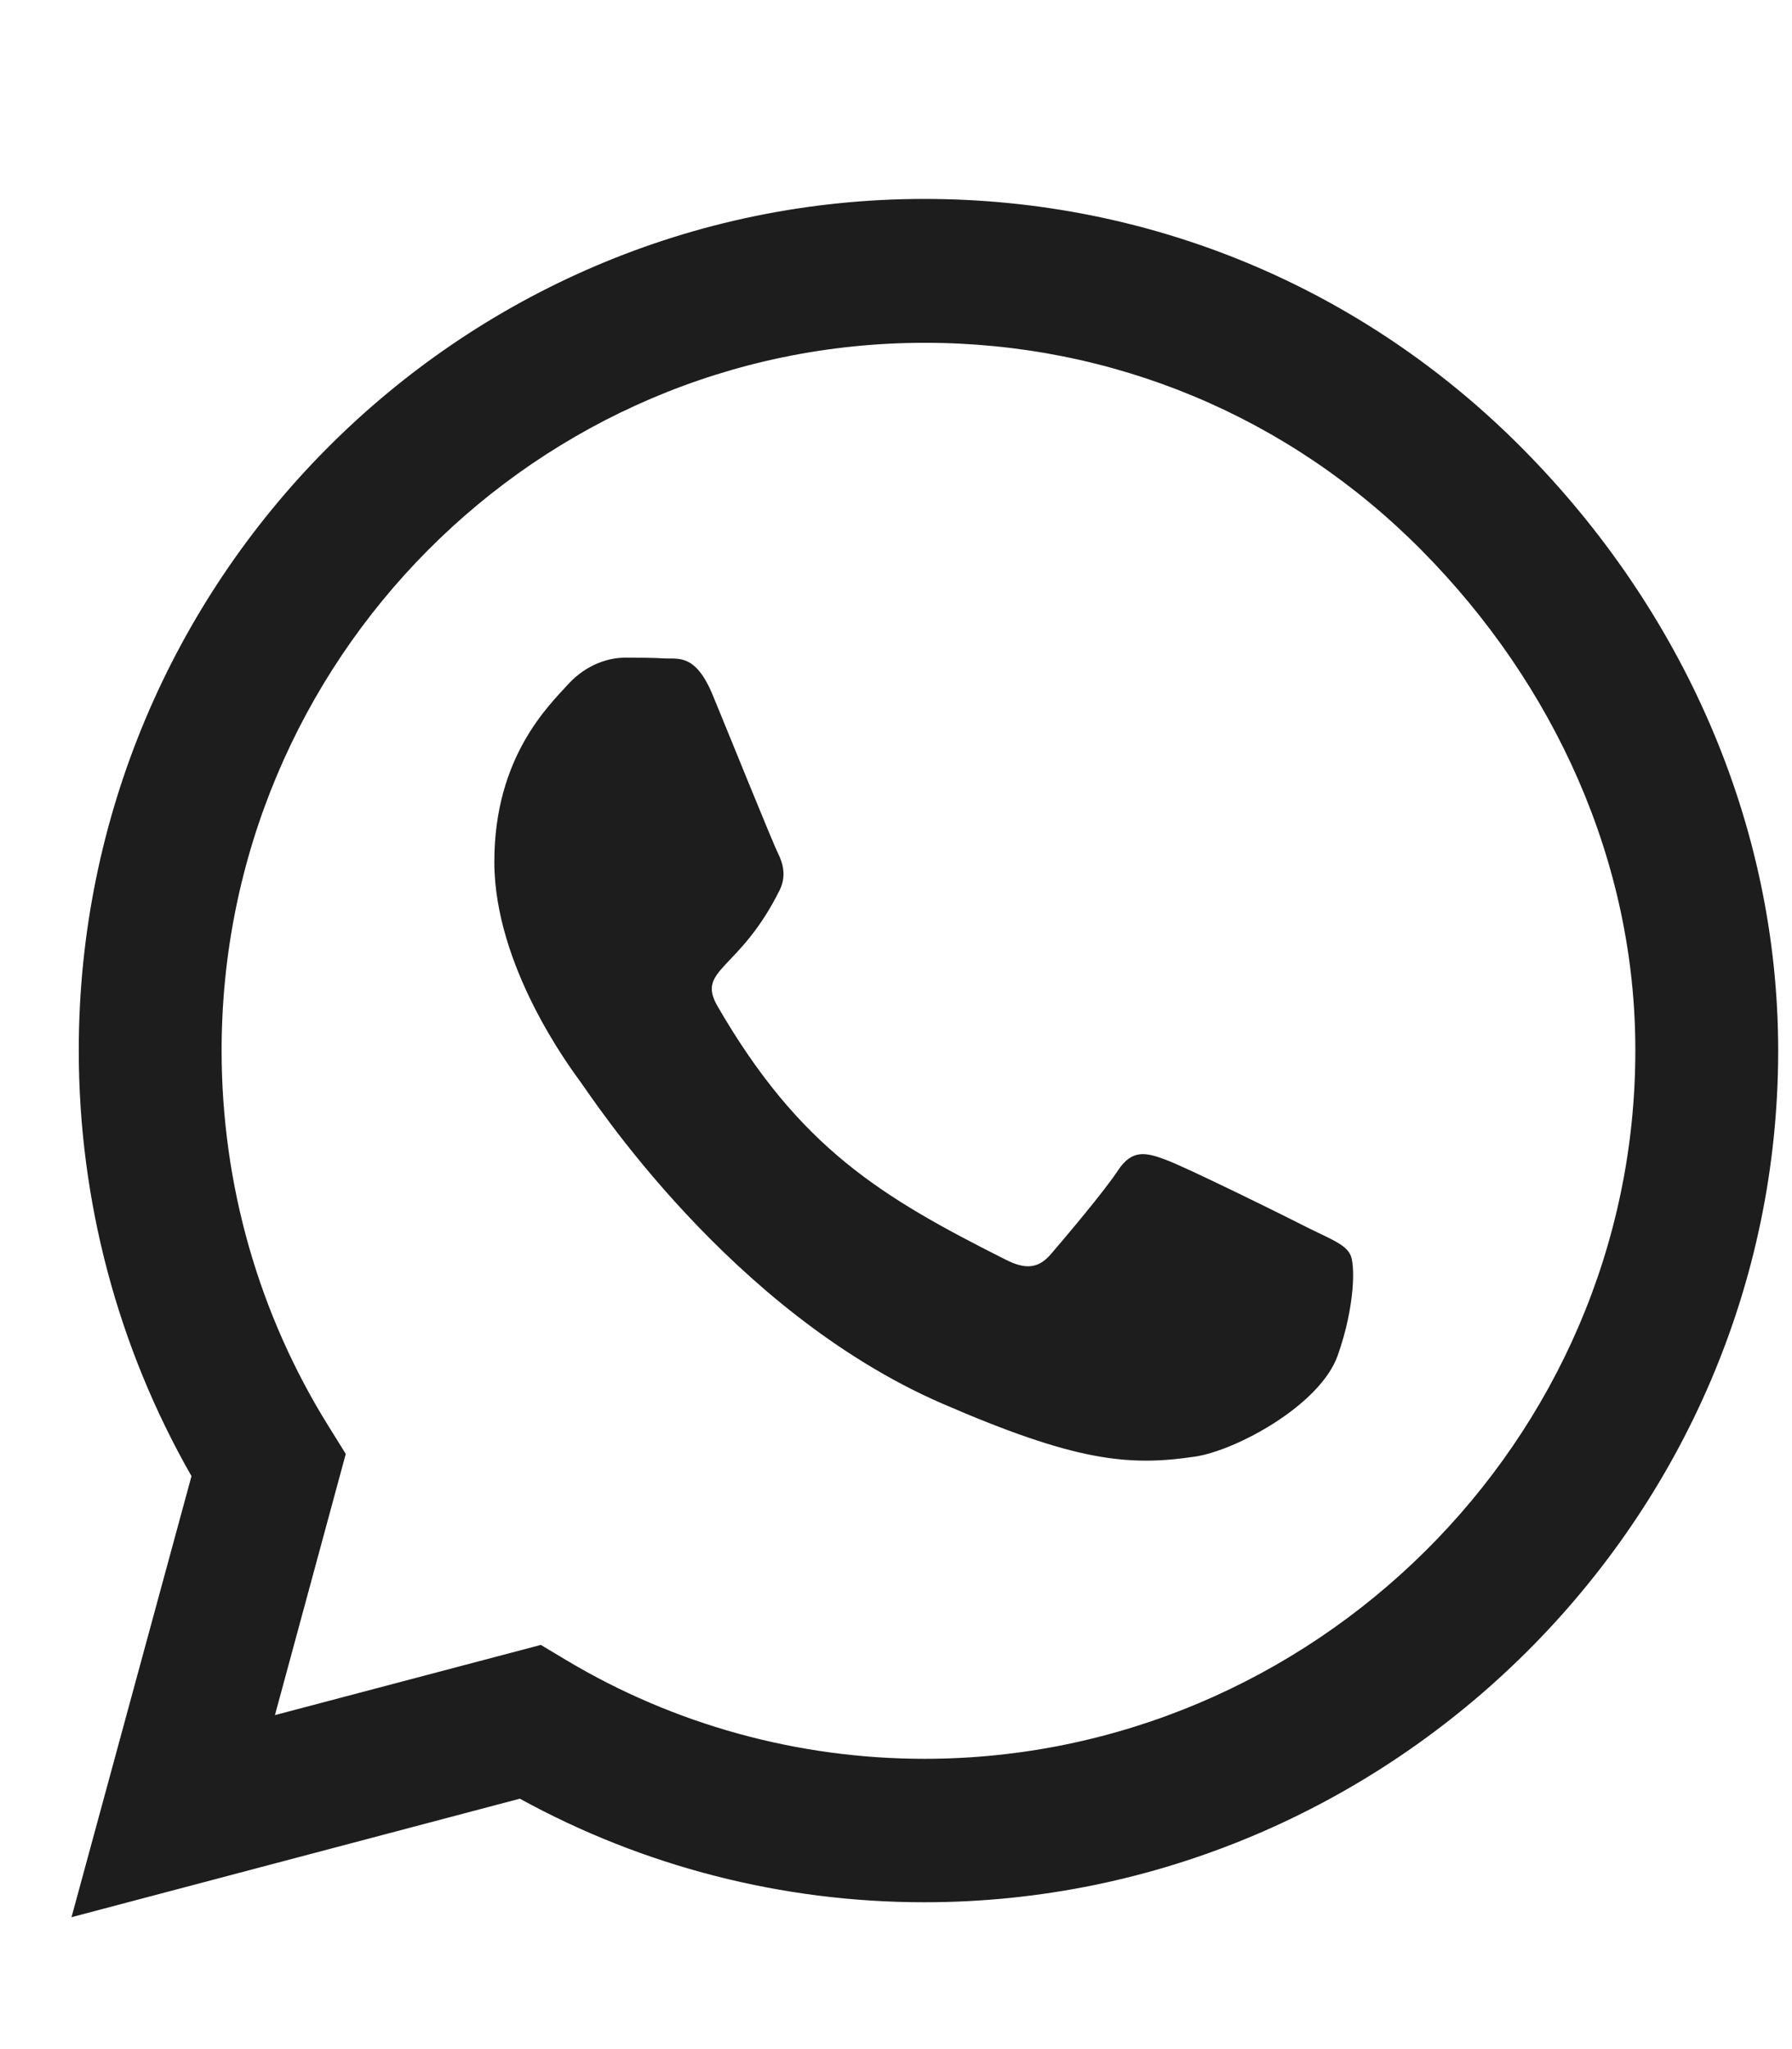 <svg width="21" height="24" viewBox="0 0 21 24" fill="none" xmlns="http://www.w3.org/2000/svg">
<g clip-path="url(#clip0_183_17)">
<path d="M17.842 5.254C15.972 3.368 13.481 2.33 10.833 2.33C5.369 2.33 0.923 6.804 0.923 12.303C0.923 14.059 1.378 15.775 2.244 17.289L0.838 22.455L6.092 21.067C7.539 21.862 9.168 22.28 10.829 22.28H10.833C16.293 22.28 20.838 17.806 20.838 12.307C20.838 9.643 19.713 7.141 17.842 5.254ZM10.833 20.6C9.351 20.6 7.9 20.2 6.637 19.445L6.338 19.266L3.222 20.088L4.052 17.029L3.856 16.714C3.03 15.393 2.597 13.87 2.597 12.303C2.597 7.734 6.293 4.015 10.838 4.015C13.039 4.015 15.106 4.877 16.659 6.445C18.213 8.013 19.168 10.093 19.164 12.307C19.164 16.88 15.374 20.6 10.833 20.6ZM15.351 14.392C15.106 14.266 13.887 13.664 13.659 13.583C13.432 13.498 13.267 13.457 13.101 13.709C12.936 13.96 12.463 14.517 12.316 14.688C12.173 14.854 12.025 14.877 11.78 14.751C10.325 14.019 9.369 13.444 8.409 11.786C8.155 11.346 8.664 11.377 9.137 10.425C9.217 10.259 9.177 10.115 9.115 9.989C9.052 9.863 8.557 8.637 8.351 8.138C8.15 7.653 7.945 7.721 7.793 7.712C7.65 7.703 7.485 7.703 7.32 7.703C7.155 7.703 6.887 7.766 6.659 8.013C6.432 8.264 5.793 8.866 5.793 10.093C5.793 11.319 6.682 12.505 6.802 12.671C6.927 12.837 8.548 15.353 11.034 16.436C12.606 17.118 13.222 17.177 14.008 17.06C14.485 16.988 15.472 16.458 15.677 15.874C15.883 15.29 15.883 14.791 15.82 14.688C15.762 14.576 15.597 14.513 15.351 14.392Z" fill="#1D1D1D"/>
</g>
<defs>
<clipPath id="clip0_183_17">
<rect width="20" height="23" fill="white" transform="translate(0.838 0.893)"/>
</clipPath>
</defs>
</svg>
